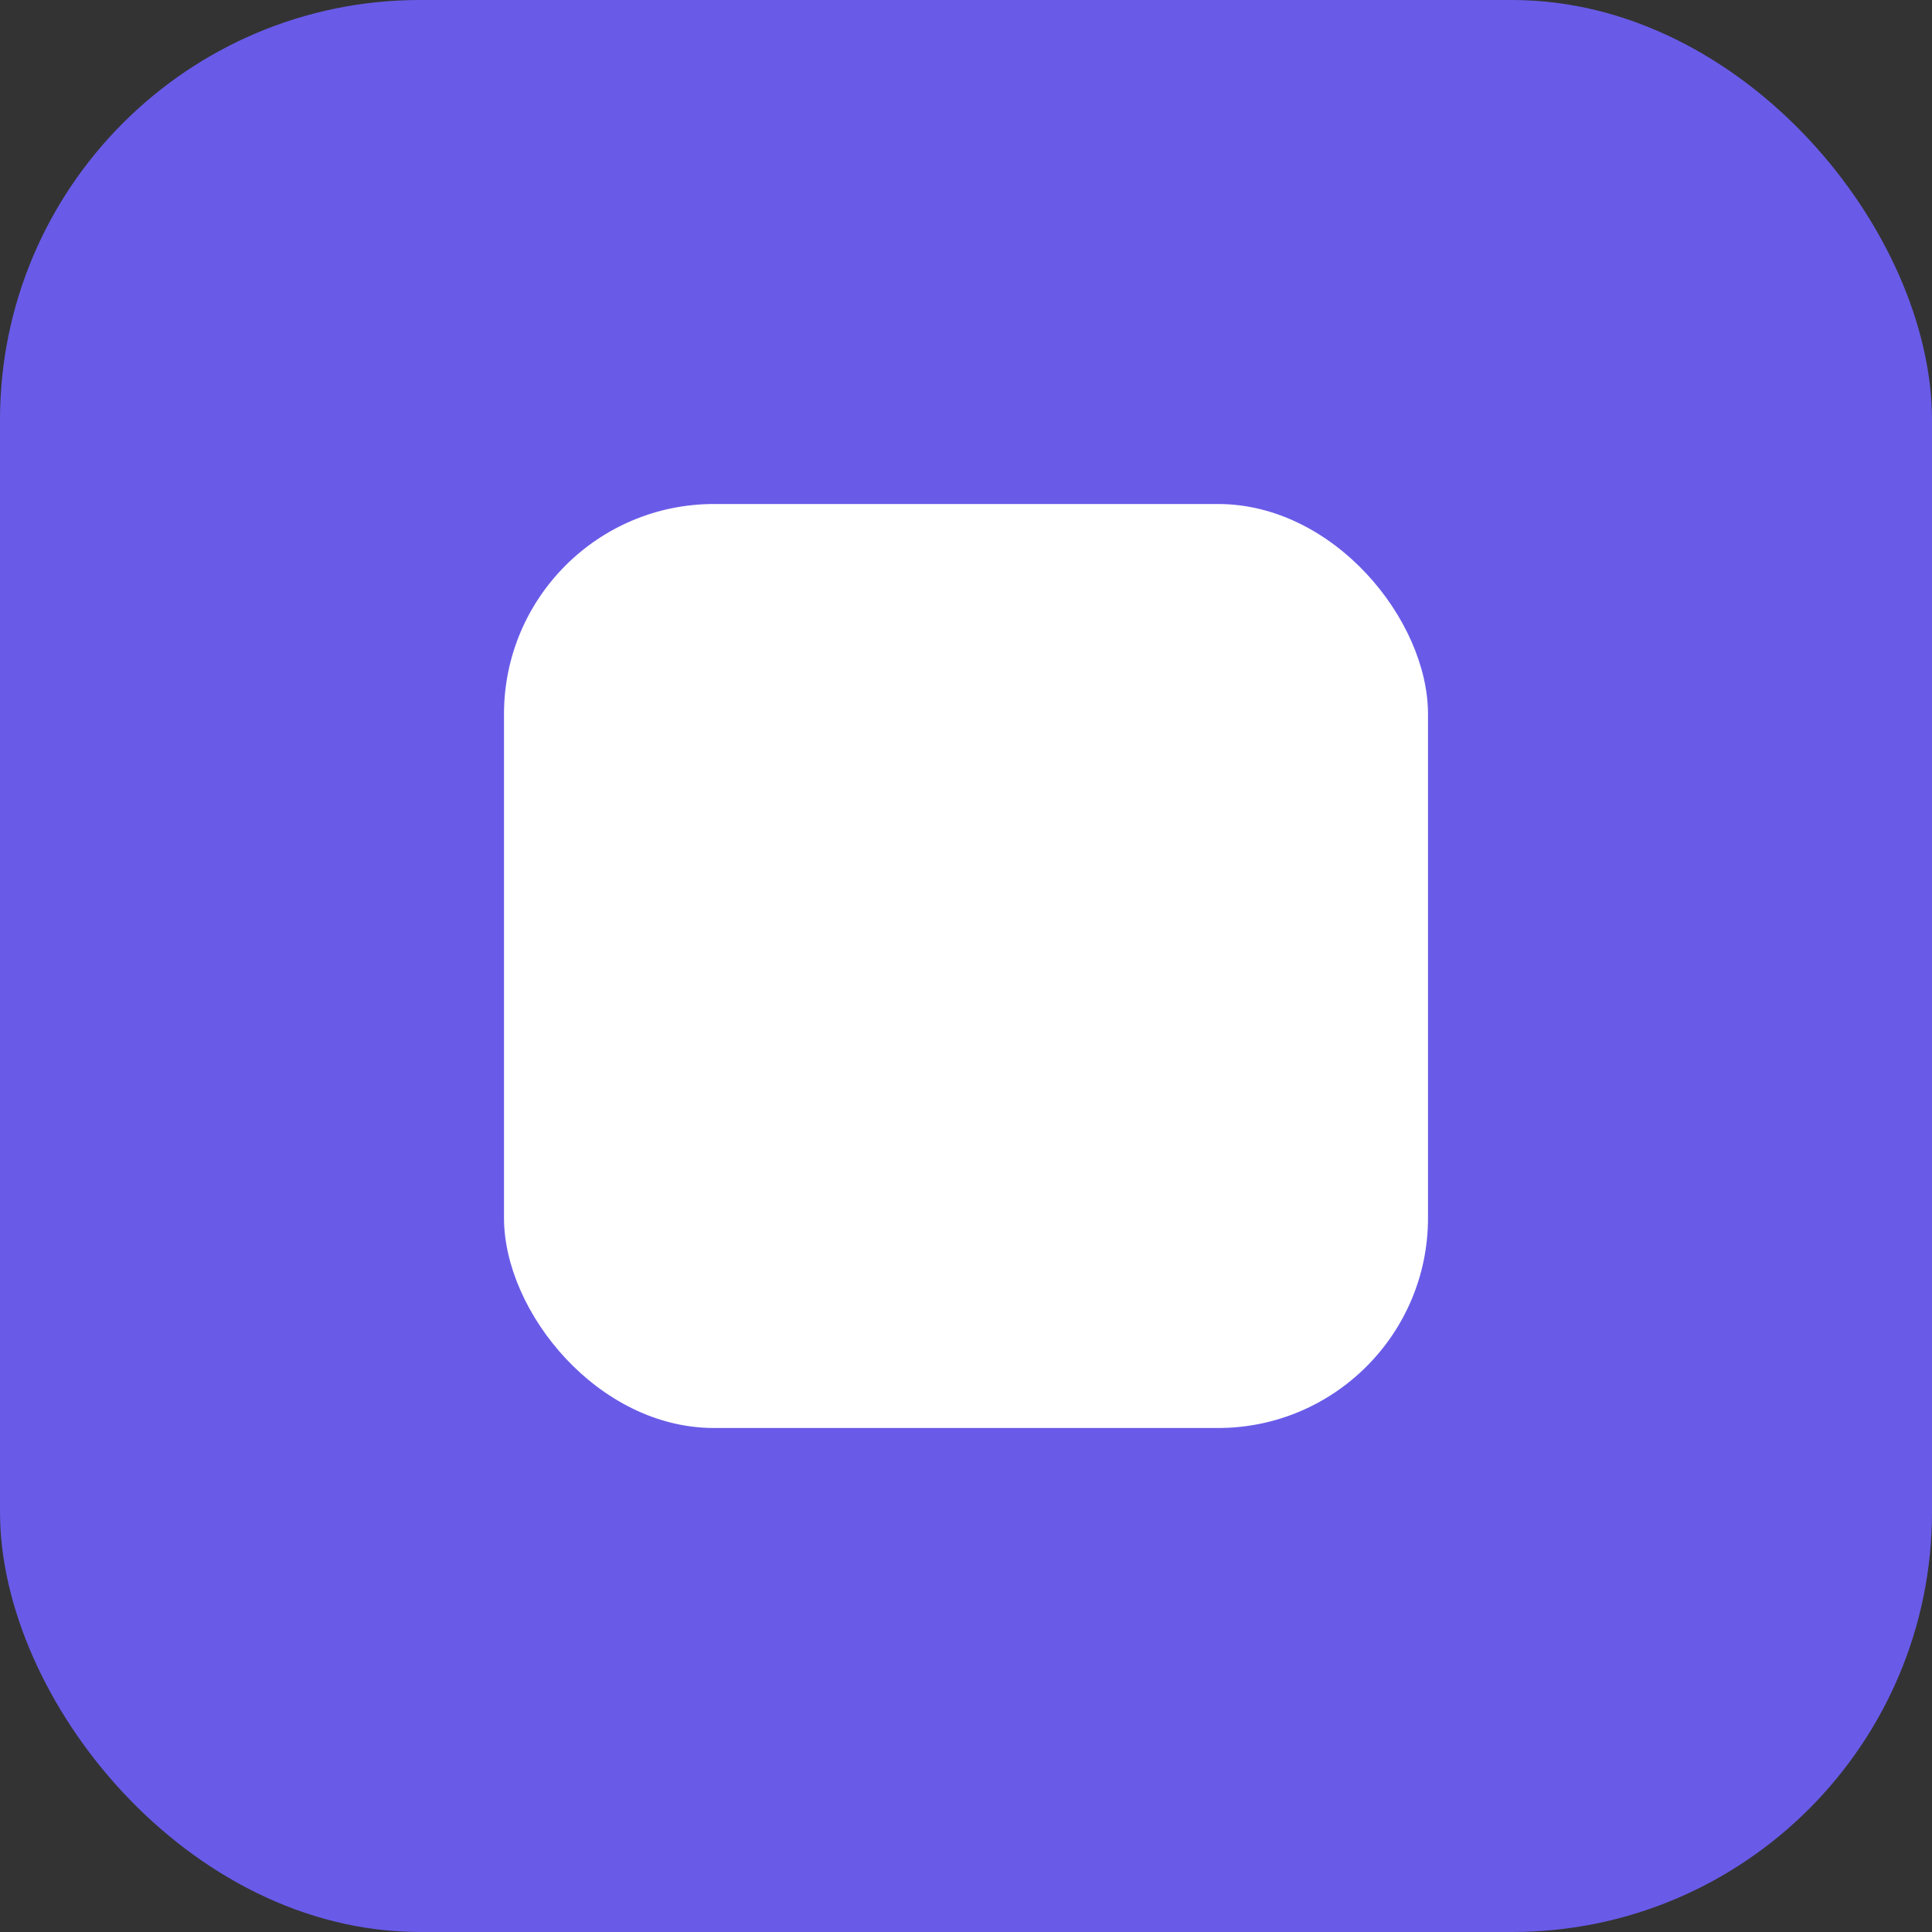 <?xml version="1.0" encoding="UTF-8"?> <svg xmlns="http://www.w3.org/2000/svg" width="46" height="46" viewBox="0 0 46 46" fill="none"><rect x="0" y="0" width="46" height="46" fill="#333333" stroke="none"/> <rect width="46" height="46" rx="10" fill="#695BE8"></rect> <rect x="12" y="12" width="22" height="22" rx="5" fill="white"></rect> </svg> 